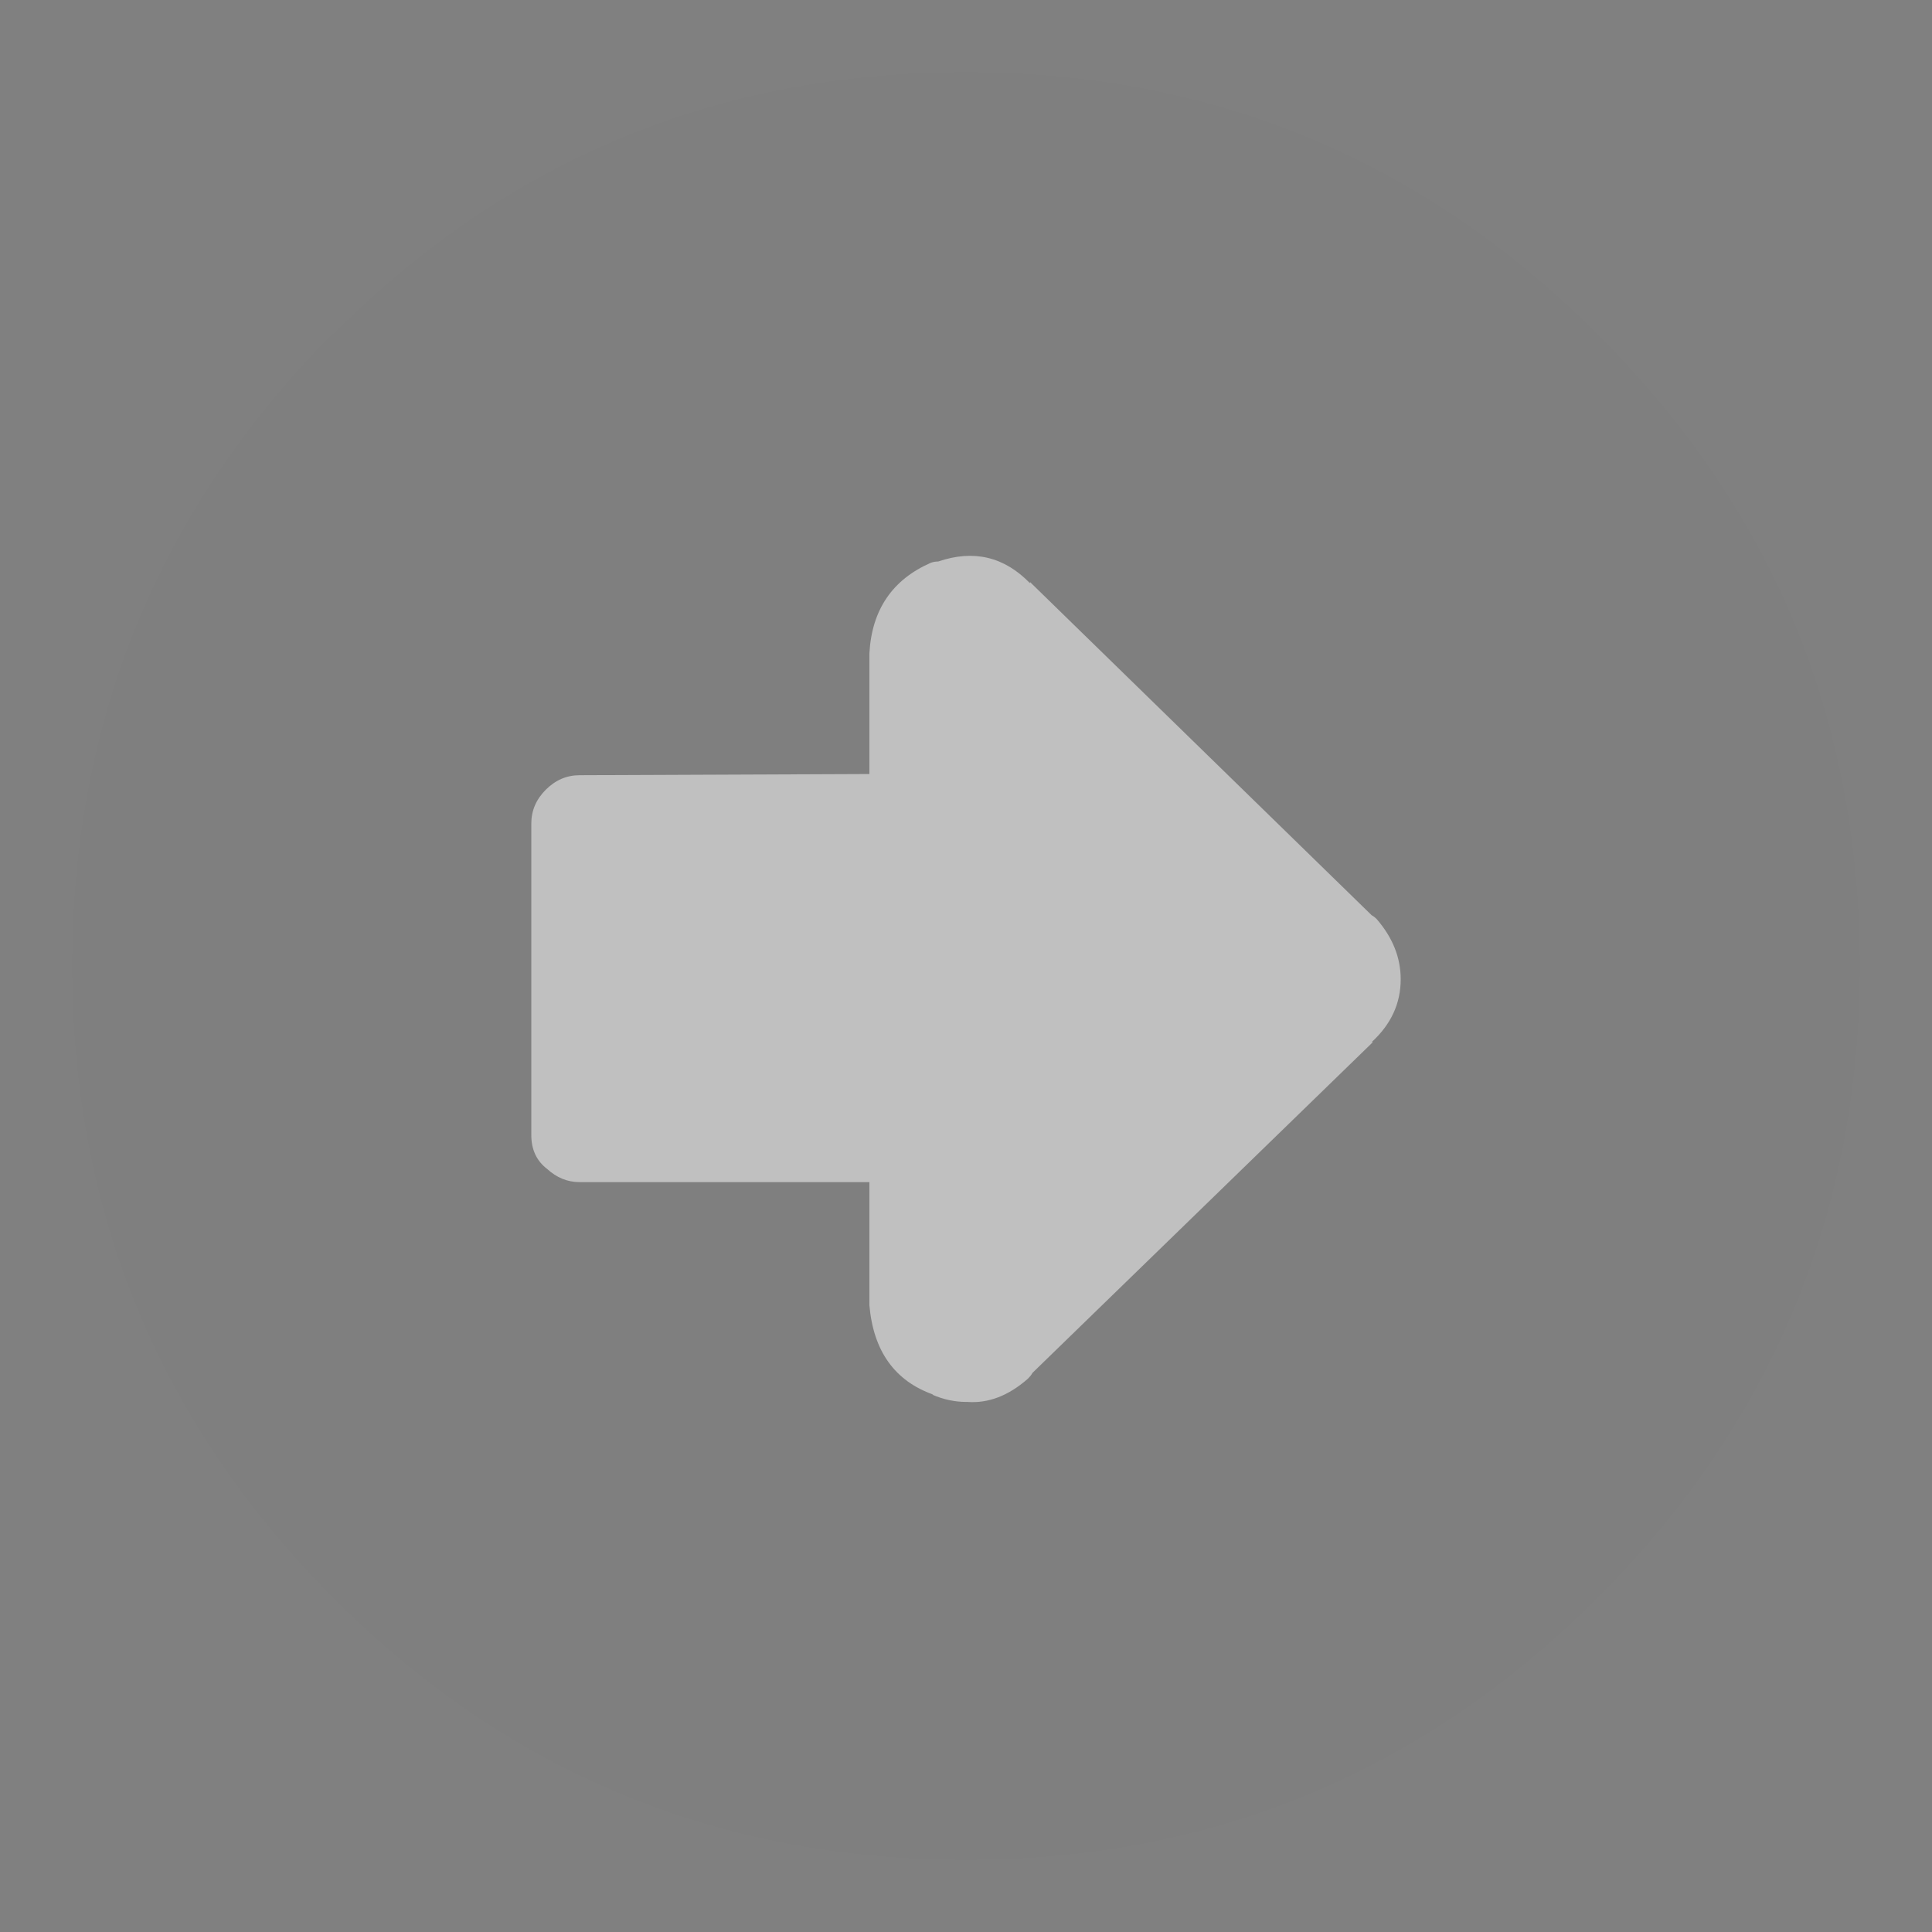 <svg width="60" height="60" viewBox="0 0 60 60" fill="none" xmlns="http://www.w3.org/2000/svg">
<rect x="0" y="0" width="60" height="60" fill="#808080" stroke="none"/>
<g opacity="0.5">
<path d="M31.988 18.113V18.075L42.6 28.425C42.65 28.45 42.7 28.488 42.75 28.538C43.25 29.113 43.5 29.738 43.5 30.413C43.5 31.163 43.2 31.812 42.6 32.362H42.638L32.062 42.638C32.038 42.688 32 42.737 31.95 42.788L31.913 42.825C31.312 43.35 30.688 43.587 30.038 43.538H30C29.65 43.538 29.3 43.462 28.95 43.312H28.988C27.788 42.888 27.125 41.962 27 40.538V36.712H18C17.625 36.712 17.288 36.575 16.988 36.3C16.663 36.05 16.5 35.7 16.5 35.25V25.575C16.5 25.175 16.65 24.825 16.95 24.525C17.25 24.225 17.6 24.075 18 24.075L27 24.038V20.288C27.075 18.938 27.712 18 28.913 17.475C28.988 17.45 29.062 17.438 29.137 17.438C30.238 17.062 31.188 17.288 31.988 18.113Z" fill="white"/>
<path d="M10.35 10.388V10.35C4.95 15.8 2.25 22.35 2.25 30C2.25 37.65 4.95 44.188 10.35 49.613C15.75 55.038 22.3 57.75 30 57.75C37.65 57.75 44.187 55.038 49.612 49.613C52.161 47.064 54.111 44.264 55.462 41.213C56.987 37.794 57.75 34.056 57.75 30C57.75 25.945 56.987 22.195 55.462 18.75C54.111 15.724 52.161 12.937 49.612 10.388C44.187 4.963 37.65 2.25 30 2.25C22.3 2.25 15.75 4.963 10.35 10.388ZM31.987 18.113V18.075L42.6 28.425C42.65 28.45 42.7 28.488 42.75 28.538C43.25 29.113 43.5 29.738 43.5 30.413C43.5 31.163 43.2 31.813 42.6 32.363H42.637L32.062 42.638C32.037 42.688 32 42.738 31.95 42.788L31.912 42.825C31.312 43.35 30.687 43.588 30.037 43.538H30C29.65 43.538 29.3 43.463 28.95 43.313H28.987C27.787 42.888 27.125 41.963 27 40.538V36.713H18C17.625 36.713 17.287 36.575 16.987 36.3C16.662 36.05 16.5 35.7 16.5 35.25V25.575C16.5 25.175 16.65 24.825 16.95 24.525C17.25 24.225 17.6 24.075 18 24.075L27 24.038V20.288C27.075 18.938 27.712 18 28.912 17.475C28.987 17.45 29.062 17.438 29.137 17.438C30.237 17.063 31.187 17.288 31.987 18.113Z" fill="black" fill-opacity="0.012"/>
</g>
</svg>
